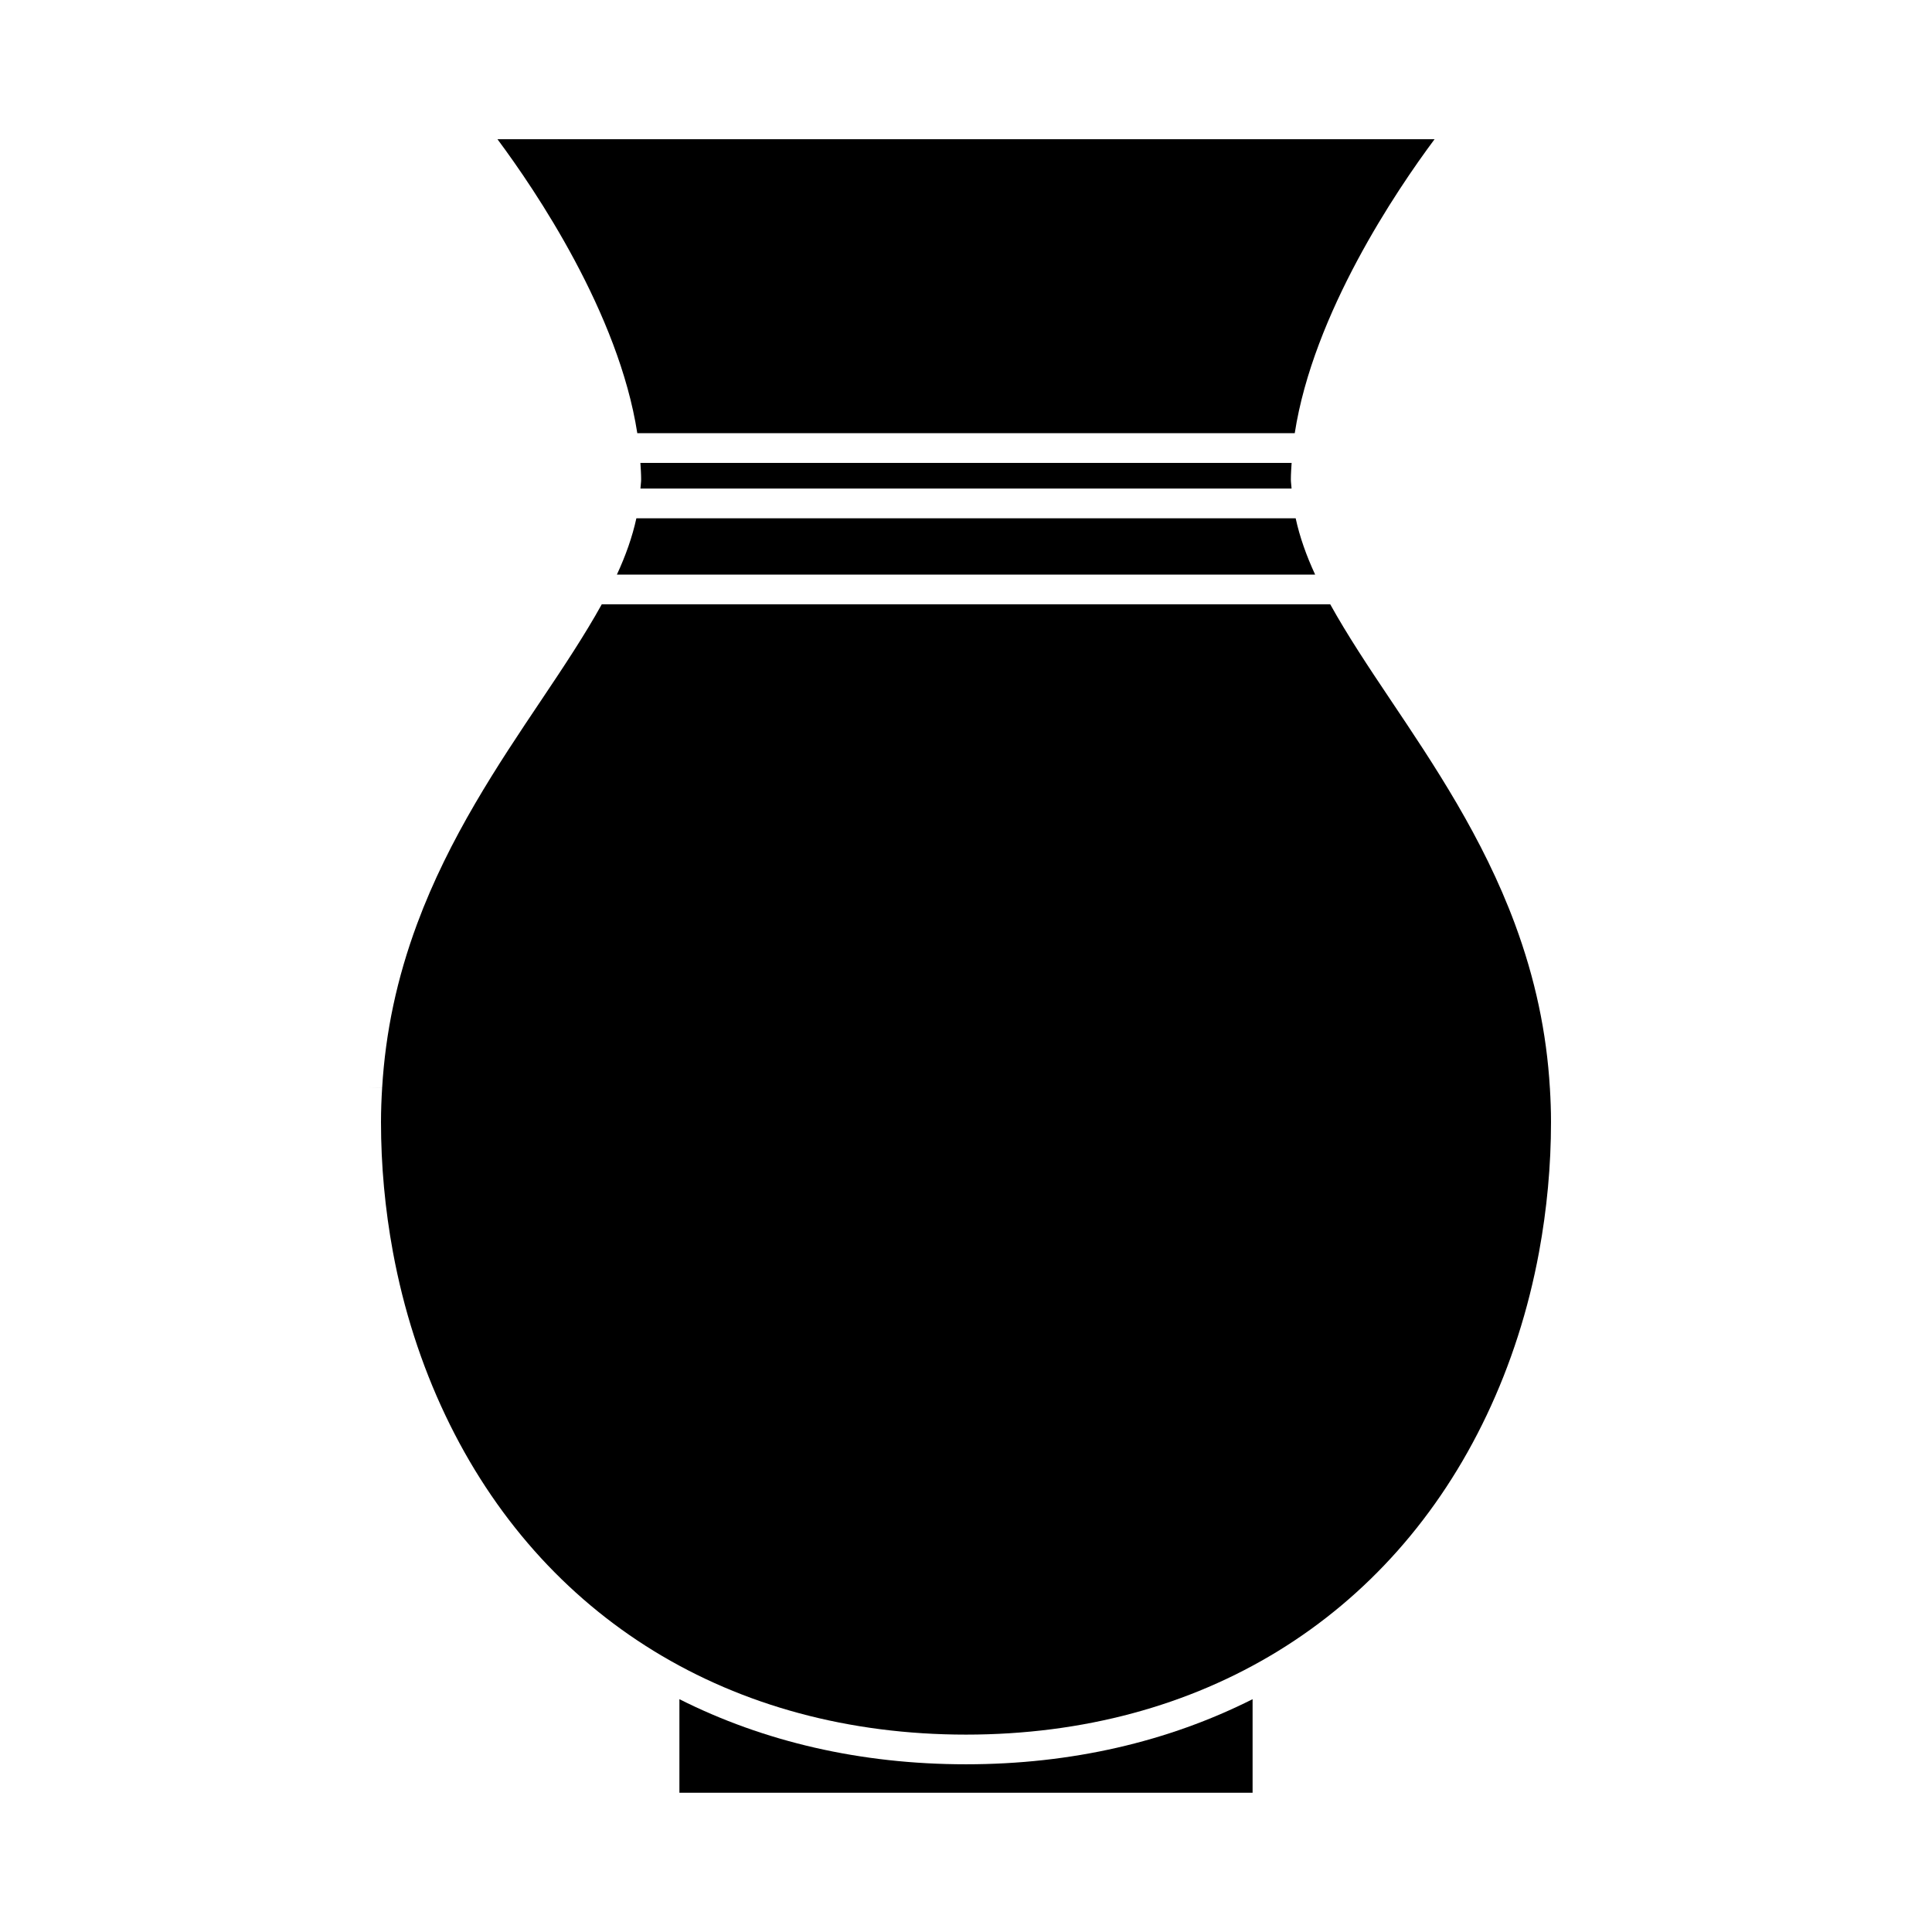 <?xml version="1.0" encoding="UTF-8"?>
<!-- Uploaded to: SVG Repo, www.svgrepo.com, Generator: SVG Repo Mixer Tools -->
<svg fill="#000000" width="800px" height="800px" version="1.1" viewBox="144 144 512 512" xmlns="http://www.w3.org/2000/svg">
 <g>
  <path d="m324.05 594.3v24.797h151.9v-24.797c-22.34 11.258-47.992 17.254-75.949 17.254-27.957 0.004-53.613-5.996-75.953-17.254z"/>
  <path d="m487.12 258.8c4.922-31.777 26.965-64.363 37.055-77.902h-248.34c10.086 13.547 32.129 46.125 37.055 77.902z"/>
  <path d="m307.48 296.28h185.05c-2.324-5.012-4.09-9.973-5.164-14.93h-174.72c-1.082 4.961-2.844 9.918-5.164 14.93z"/>
  <path d="m313.71 266.67c0.09 1.457 0.199 2.93 0.199 4.371 0 0.812-0.148 1.625-0.188 2.434h172.56c-0.043-0.812-0.188-1.621-0.188-2.434 0-1.449 0.109-2.914 0.199-4.371z"/>
  <path d="m554.74 432.41c-0.875-14.832-3.91-29.062-9.258-43.512-8.508-22.949-21.48-42.289-32.926-59.355-5.961-8.887-11.516-17.254-16.031-25.395h-193.05c-4.512 8.141-10.066 16.504-16.031 25.395-11.445 17.055-24.414 36.391-32.914 59.316-5.344 14.41-8.371 28.629-9.262 43.465l-3.93-0.234 3.93 0.242c-0.184 2.961-0.301 5.957-0.301 9.031 0 11.473 1.066 23.055 3.164 34.434 2.816 15.223 7.484 29.766 13.871 43.219 25.551 53.812 75.848 84.676 138 84.676 62.141 0 112.44-30.859 137.99-84.668 6.383-13.441 11.047-27.961 13.859-43.16 2.109-11.418 3.18-23.027 3.18-34.5 0.004-3.043-0.109-6.016-0.289-8.953l3.93-0.23z"/>
 </g>
</svg>